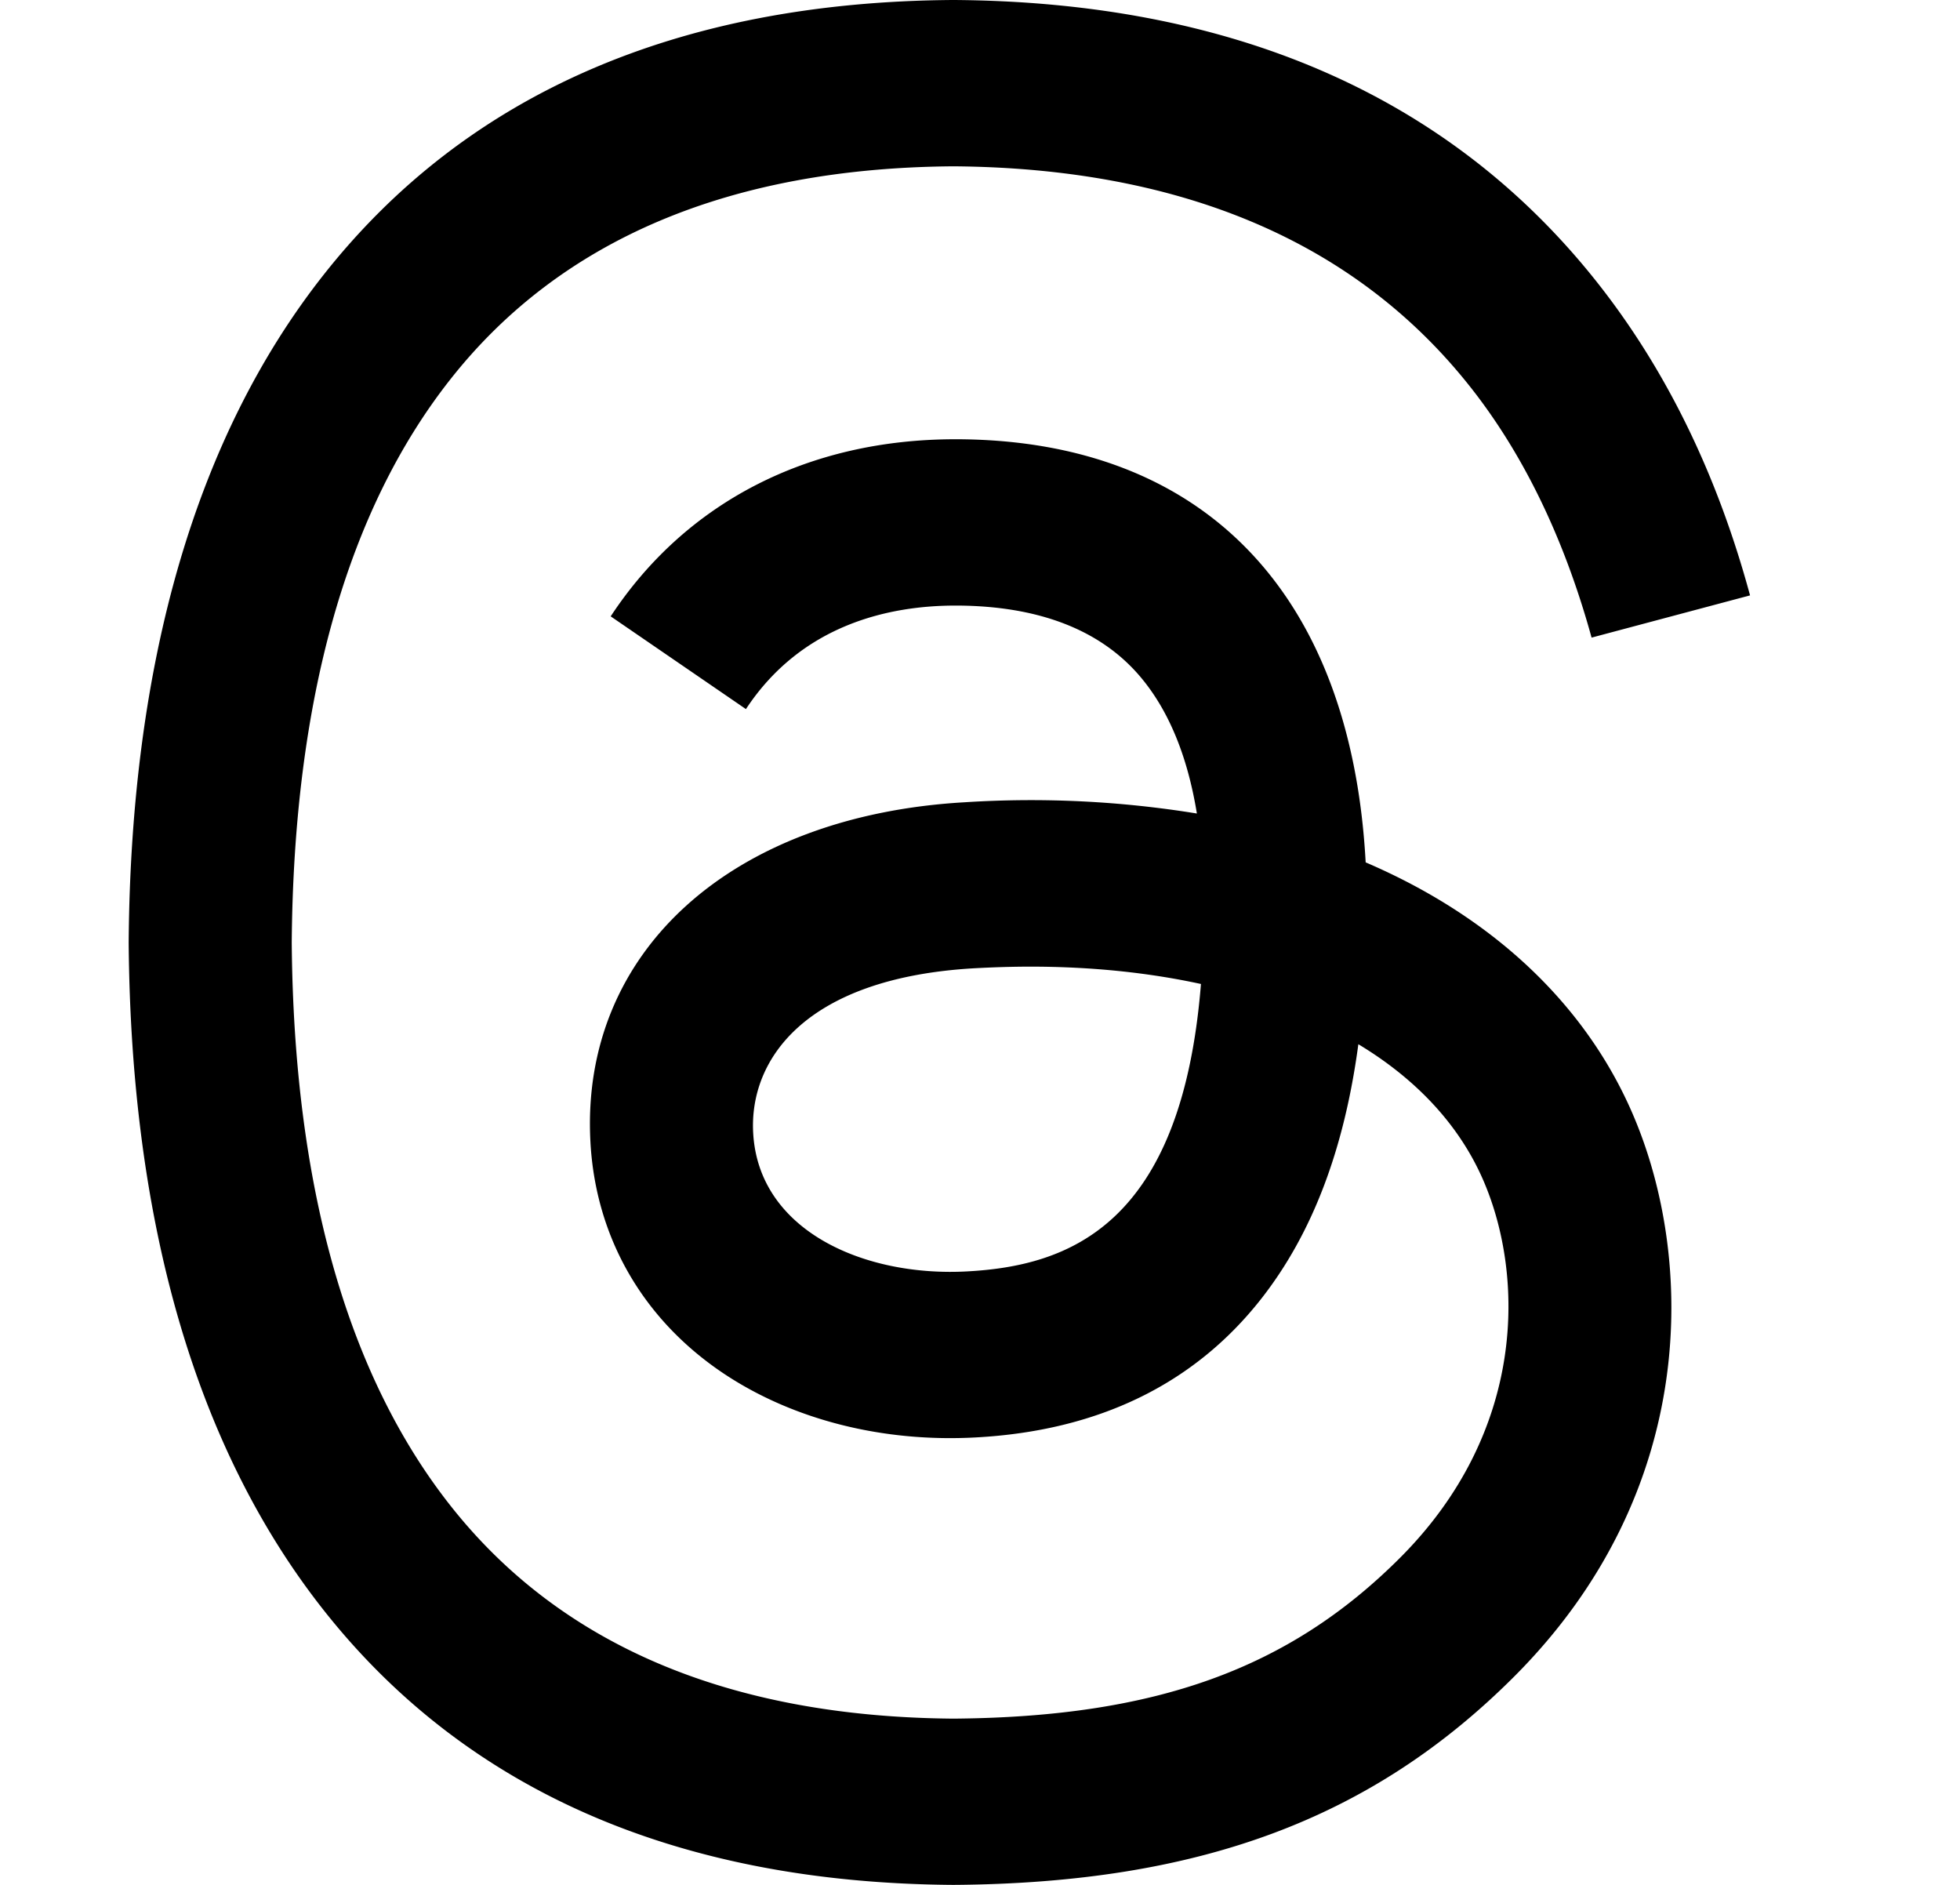 <svg width="26" height="25" viewBox="0 0 26 25" fill="none" xmlns="http://www.w3.org/2000/svg">
    <path d="M18.444 11.587a8.615 8.615 0 0 0-.328-.149c-.193-3.555-2.136-5.591-5.398-5.612h-.045c-1.95 0-3.574.833-4.572 2.349l1.794 1.23c.746-1.132 1.917-1.373 2.78-1.373h.03c1.073.007 1.884.32 2.408.928.382.444.638 1.056.764 1.83a13.72 13.72 0 0 0-3.083-.149c-3.102.179-5.096 1.988-4.962 4.501.068 1.275.703 2.372 1.788 3.089.918.605 2.1.902 3.328.834 1.622-.088 2.895-.707 3.783-1.839.674-.86 1.1-1.973 1.288-3.376.774.466 1.347 1.08 1.663 1.818.538 1.255.57 3.316-1.113 4.997-1.474 1.473-3.245 2.11-5.923 2.13-2.97-.023-5.216-.975-6.676-2.832-1.368-1.738-2.074-4.25-2.1-7.463.026-3.214.732-5.725 2.1-7.463 1.46-1.857 3.706-2.81 6.676-2.831 2.992.022 5.277.98 6.793 2.845.744.914 1.304 2.065 1.674 3.406l2.102-.56c-.448-1.652-1.152-3.075-2.111-4.255C19.16 1.251 16.317.025 12.654 0h-.015C8.983.025 6.172 1.255 4.284 3.656c-1.68 2.137-2.548 5.11-2.577 8.835v.018c.03 3.726.896 6.699 2.577 8.835 1.888 2.4 4.7 3.63 8.355 3.656h.015c3.25-.023 5.54-.873 7.428-2.759 2.469-2.467 2.395-5.559 1.58-7.457-.583-1.361-1.696-2.467-3.218-3.197zm-5.612 5.276c-1.36.076-2.772-.534-2.841-1.84-.052-.97.69-2.05 2.925-2.18.255-.014.507-.022.753-.022.812 0 1.572.08 2.262.23-.257 3.217-1.768 3.739-3.099 3.812z" fill="#000"/>
</svg>
